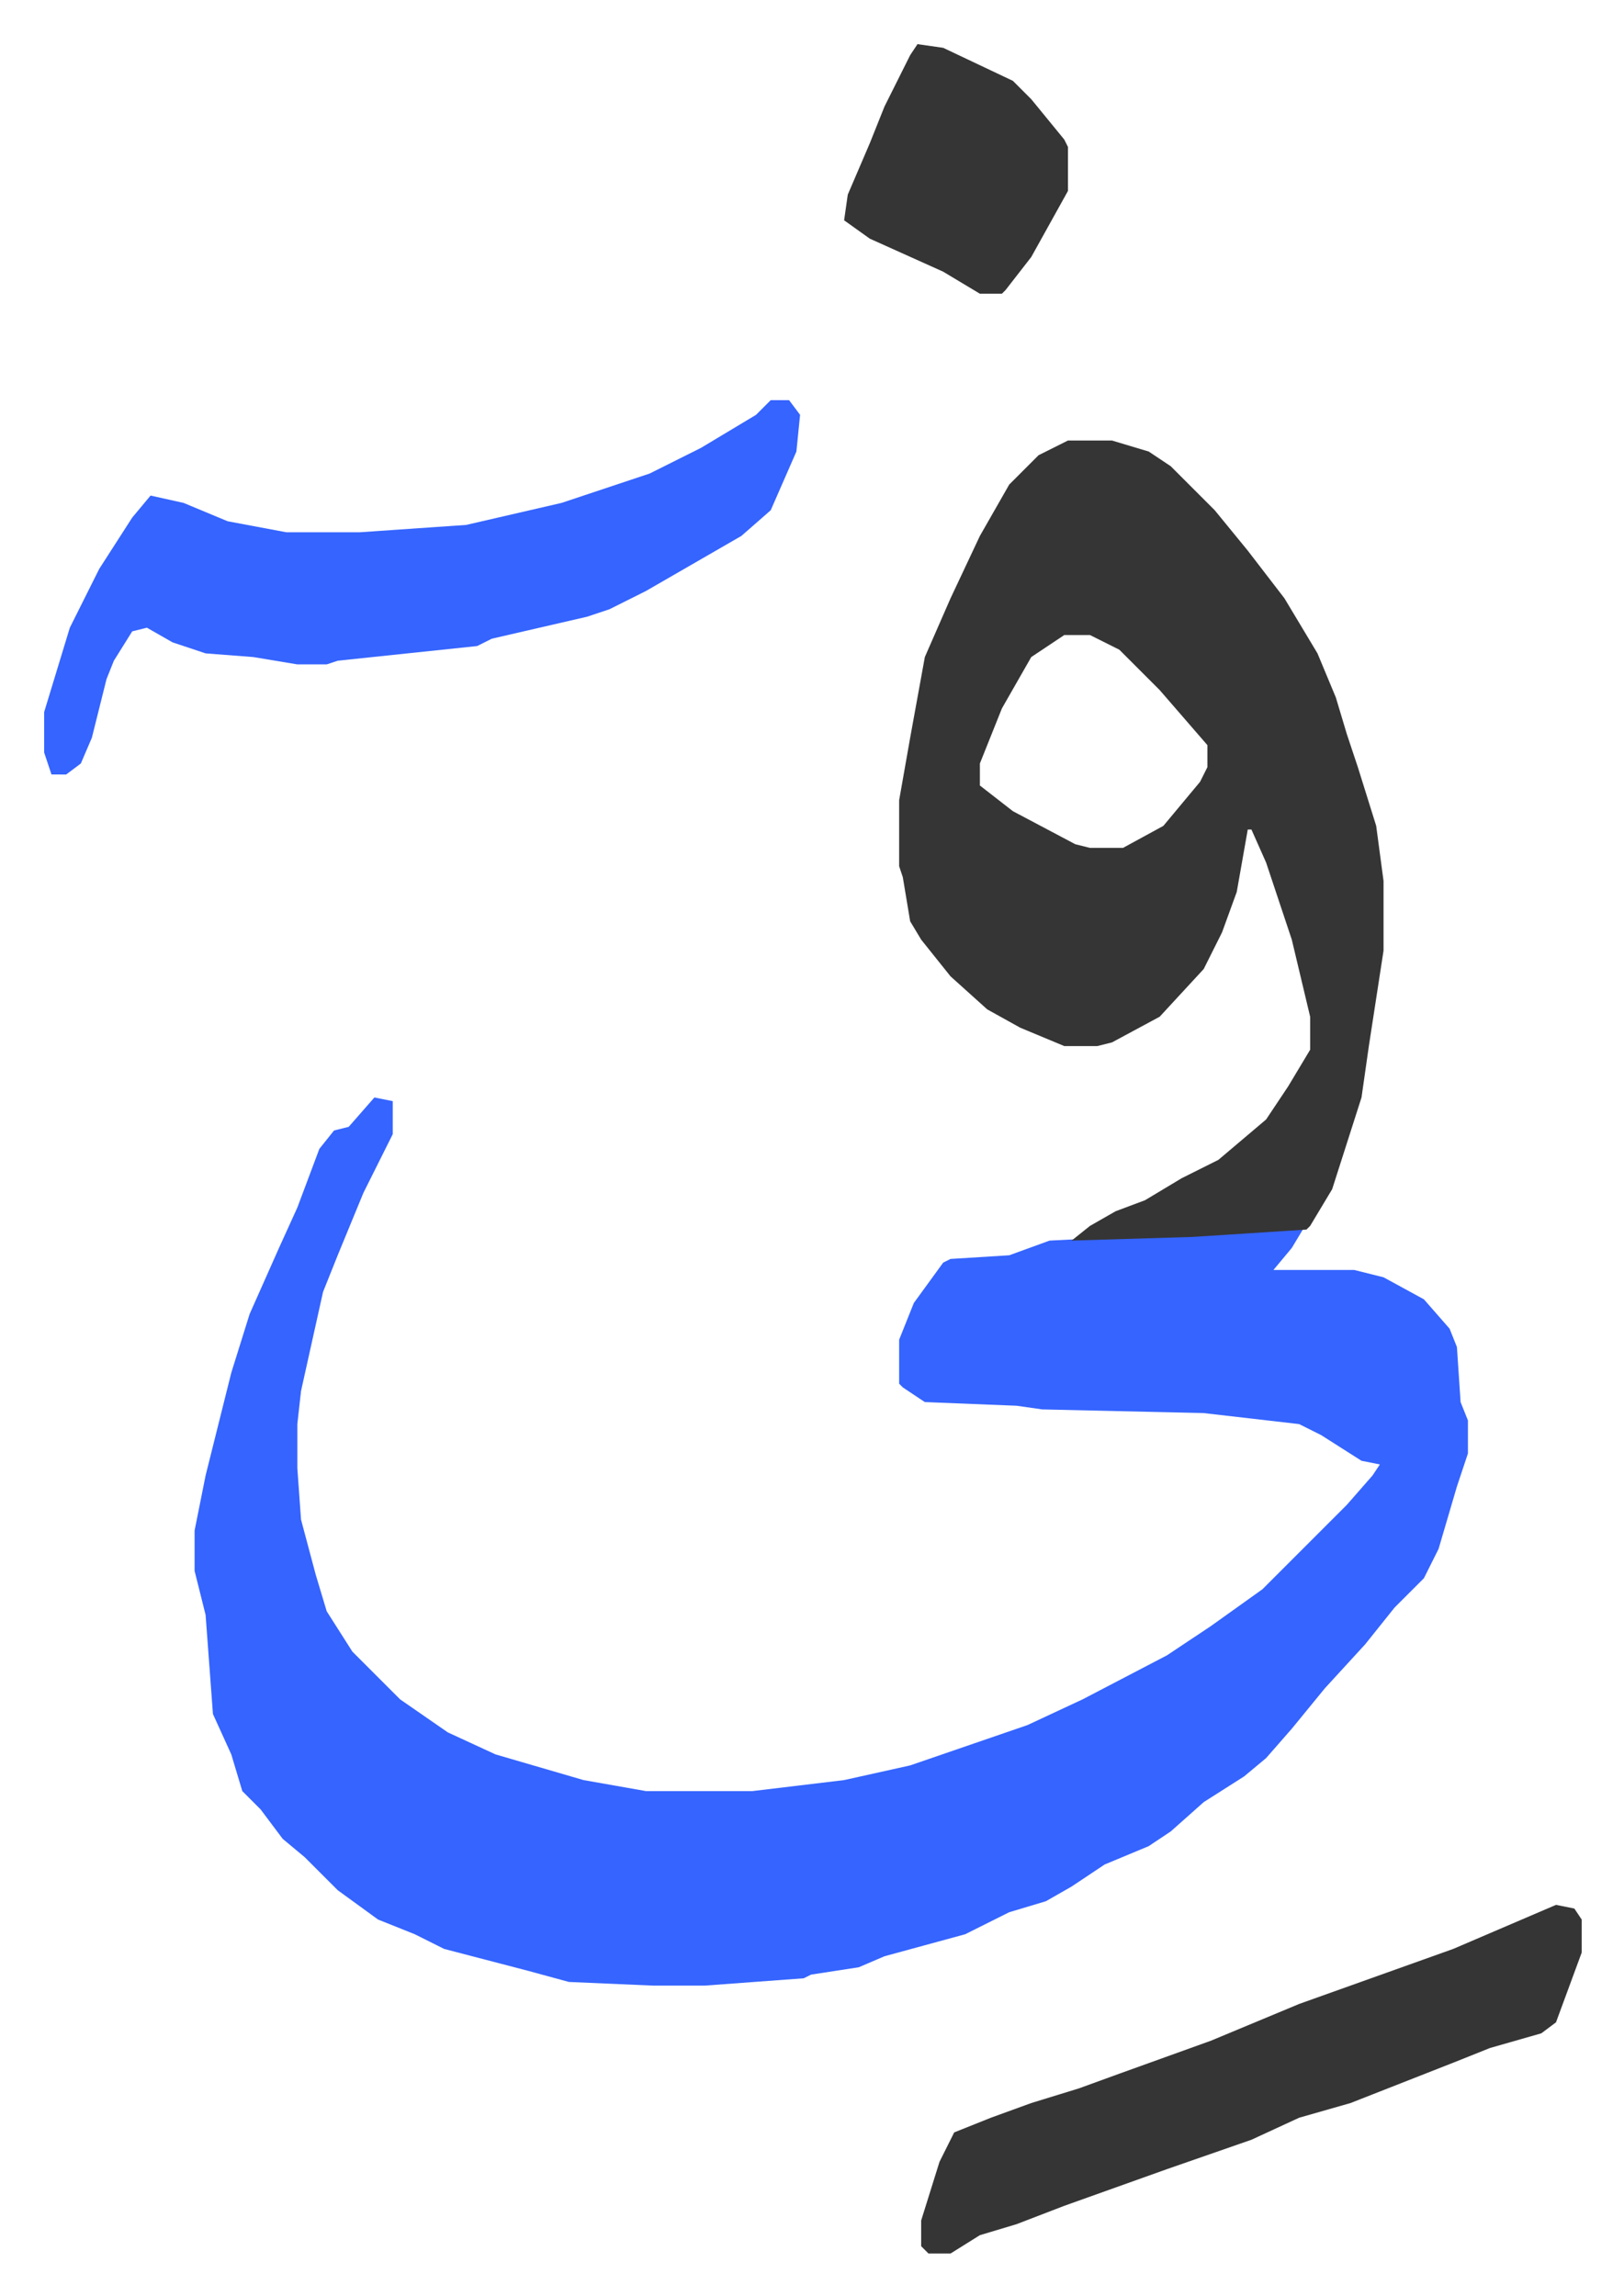 <svg xmlns="http://www.w3.org/2000/svg" role="img" viewBox="-12.03 540.97 442.56 625.56"><path fill="#3564ff" id="rule_madd_obligatory_4_5_vowels" d="M90 840l5 1v9l-8 16-7 17-4 10-6 27-1 9v12l1 14 4 15 3 10 7 11 5 5 8 8 13 9 13 6 24 7 17 3h29l25-3 18-4 32-11 15-7 23-12 12-8 14-10 23-23 7-8 2-3-5-1-11-7-6-3-26-3-44-1-7-1-25-1-6-4-1-1v-12l4-10 8-11 2-1 16-1 11-4 60-3h9l-3 5-5 6h22l8 2 11 6 7 8 2 5 1 15 2 5v9l-3 9-5 17-4 8-8 8-8 10-11 12-9 11-7 8-6 5-11 7-9 8-6 4-12 5-9 6-7 4-10 3-12 6-22 6-7 3-13 2-2 1-27 2h-14l-23-1-11-3-23-6-8-4-10-4-11-8-9-9-6-5-6-8-5-5-3-10-5-11-2-27-3-12v-11l3-15 3-12 4-16 5-16 8-18 5-11 6-16 4-5 4-1z"/><path fill="#353535" id="rule_normal" d="M279 661h12l10 3 6 4 5 5 7 7 9 11 10 13 9 15 5 12 3 10 3 9 5 16 2 15v19l-4 26-2 14-8 25-6 10-1 1-31 2-33 1 5-4 7-4 8-3 10-6 10-5 13-11 6-9 6-10v-9l-5-21-7-21-4-9h-1l-3 17-4 11-5 10-12 13-13 7-4 1h-9l-12-5-9-5-10-9-8-10-3-5-2-12-1-3v-18l3-17 4-22 7-16 8-17 8-14 8-8zm-1 53l-9 6-8 14-6 15v6l9 7 17 9 4 1h9l11-6 10-12 2-4v-6l-13-15-11-11-8-4z"/><path fill="#3564ff" id="rule_madd_obligatory_4_5_vowels" d="M198 650h5l3 4-1 10-7 16-8 7-26 15-10 5-6 2-26 6-4 2-38 4-3 1h-8l-12-2-13-1-9-3-7-4-4 1-5 8-2 5-4 16-3 7-4 3H2l-2-6v-11l7-23 8-16 9-14 5-6 9 2 12 5 16 3h20l29-2 26-6 24-8 14-7 15-9z"/><path fill="#353535" id="rule_normal" d="M412 1060l5 1 2 3v9l-7 19-4 3-14 4-10 4-28 11-14 4-13 6-23 8-28 10-13 5-10 3-8 5h-6l-2-2v-7l5-16 4-8 10-4 11-4 13-4 11-4 25-9 24-10 42-15zM238 553l7 1 19 9 5 5 9 11 1 2v12l-10 18-7 9-1 1h-6l-10-6-20-9-7-5 1-7 6-14 4-10 7-14z"/></svg>
